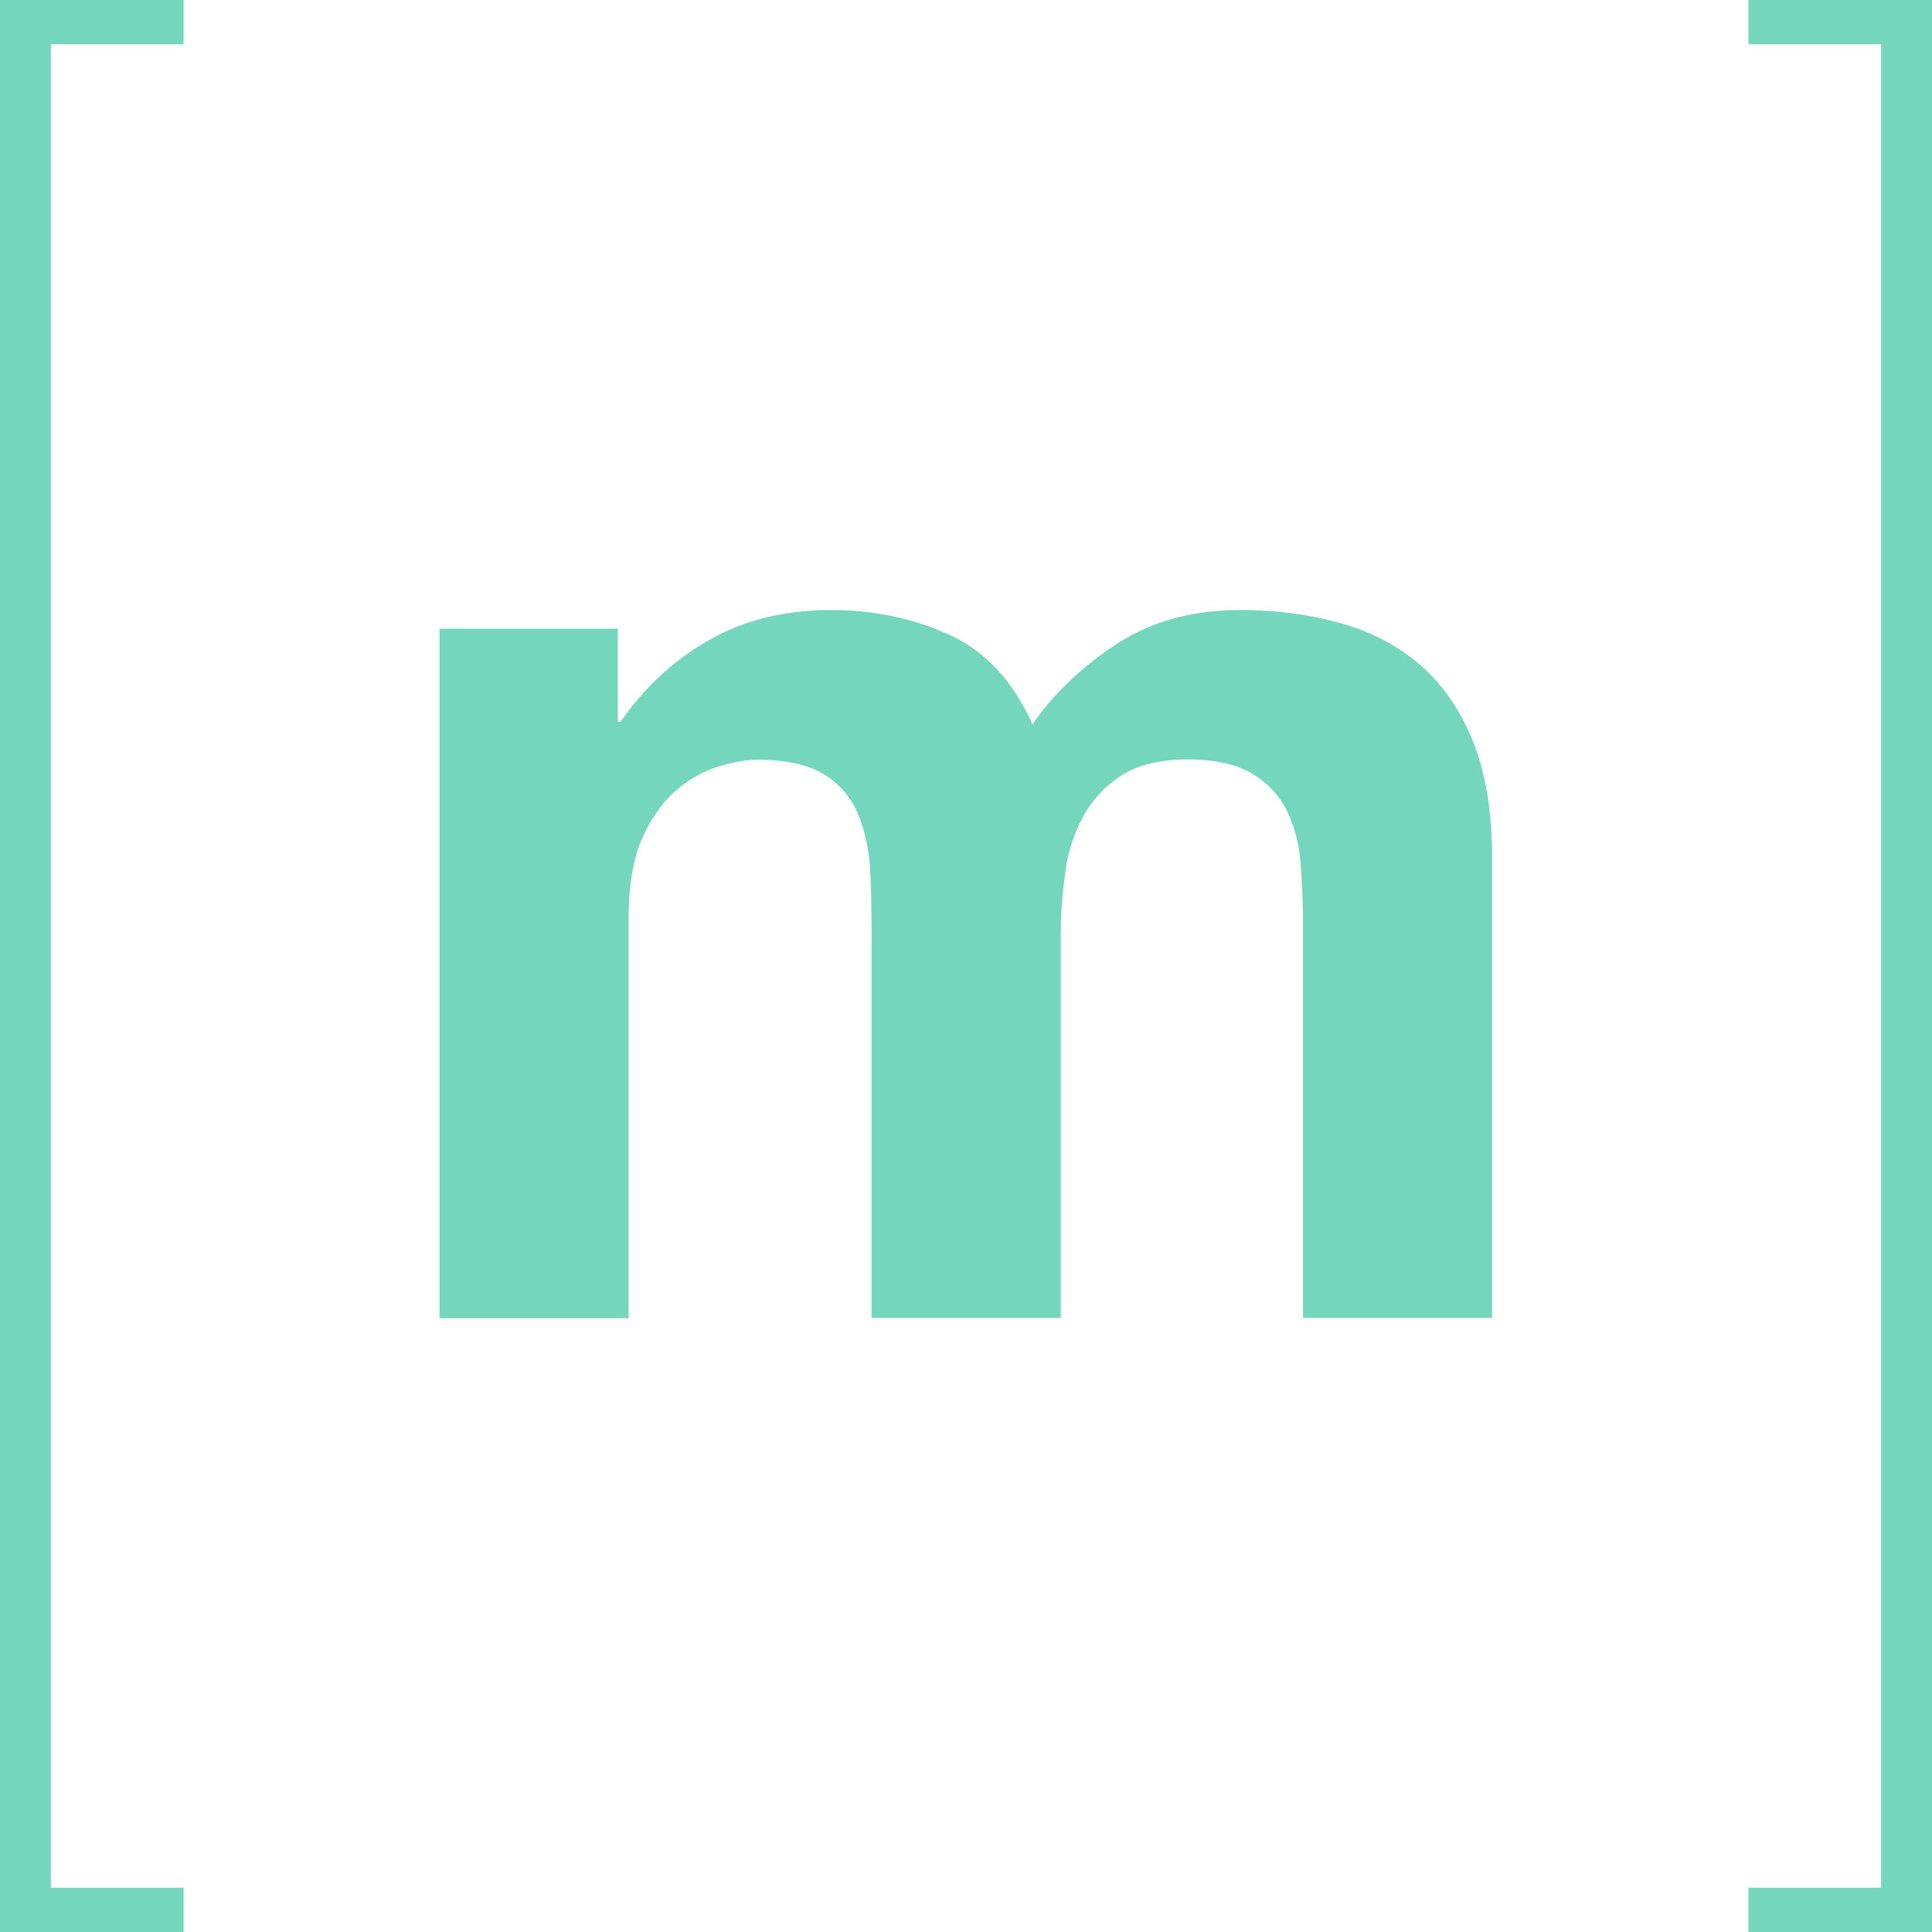 <svg role="img" width="32px" height="32px" viewBox="0 0 24 24" xmlns="http://www.w3.org/2000/svg"><title>Matrix</title><path fill="#74d6bb" d="M.632.55v22.9H2.28V24H0V0h2.28v.55zm7.043 7.26v1.157h.033c.309-.443.683-.784 1.117-1.024.433-.245.936-.365 1.5-.365.54 0 1.033.107 1.481.314.448.208.785.582 1.02 1.108.254-.374.6-.706 1.034-.992.434-.287.95-.43 1.546-.43.453 0 .872.056 1.26.167.388.11.716.286.993.53.276.245.489.559.646.951.152.392.23.863.23 1.417v5.728h-2.349V11.52c0-.286-.01-.559-.032-.812a1.755 1.755 0 0 0-.18-.66 1.106 1.106 0 0 0-.438-.448c-.194-.11-.457-.166-.785-.166-.332 0-.6.064-.803.189a1.38 1.38 0 0 0-.48.499 1.946 1.946 0 0 0-.231.696 5.56 5.56 0 0 0-.06.785v4.768h-2.35v-4.8c0-.254-.004-.503-.018-.752a2.074 2.074 0 0 0-.143-.688 1.052 1.052 0 0 0-.415-.503c-.194-.125-.476-.19-.854-.19-.111 0-.259.024-.439.074-.18.051-.36.143-.53.282-.171.138-.319.337-.439.595-.12.259-.18.6-.18 1.02v4.966H5.46V7.81zm15.693 15.64V.55H21.72V0H24v24h-2.28v-.55z"/></svg>